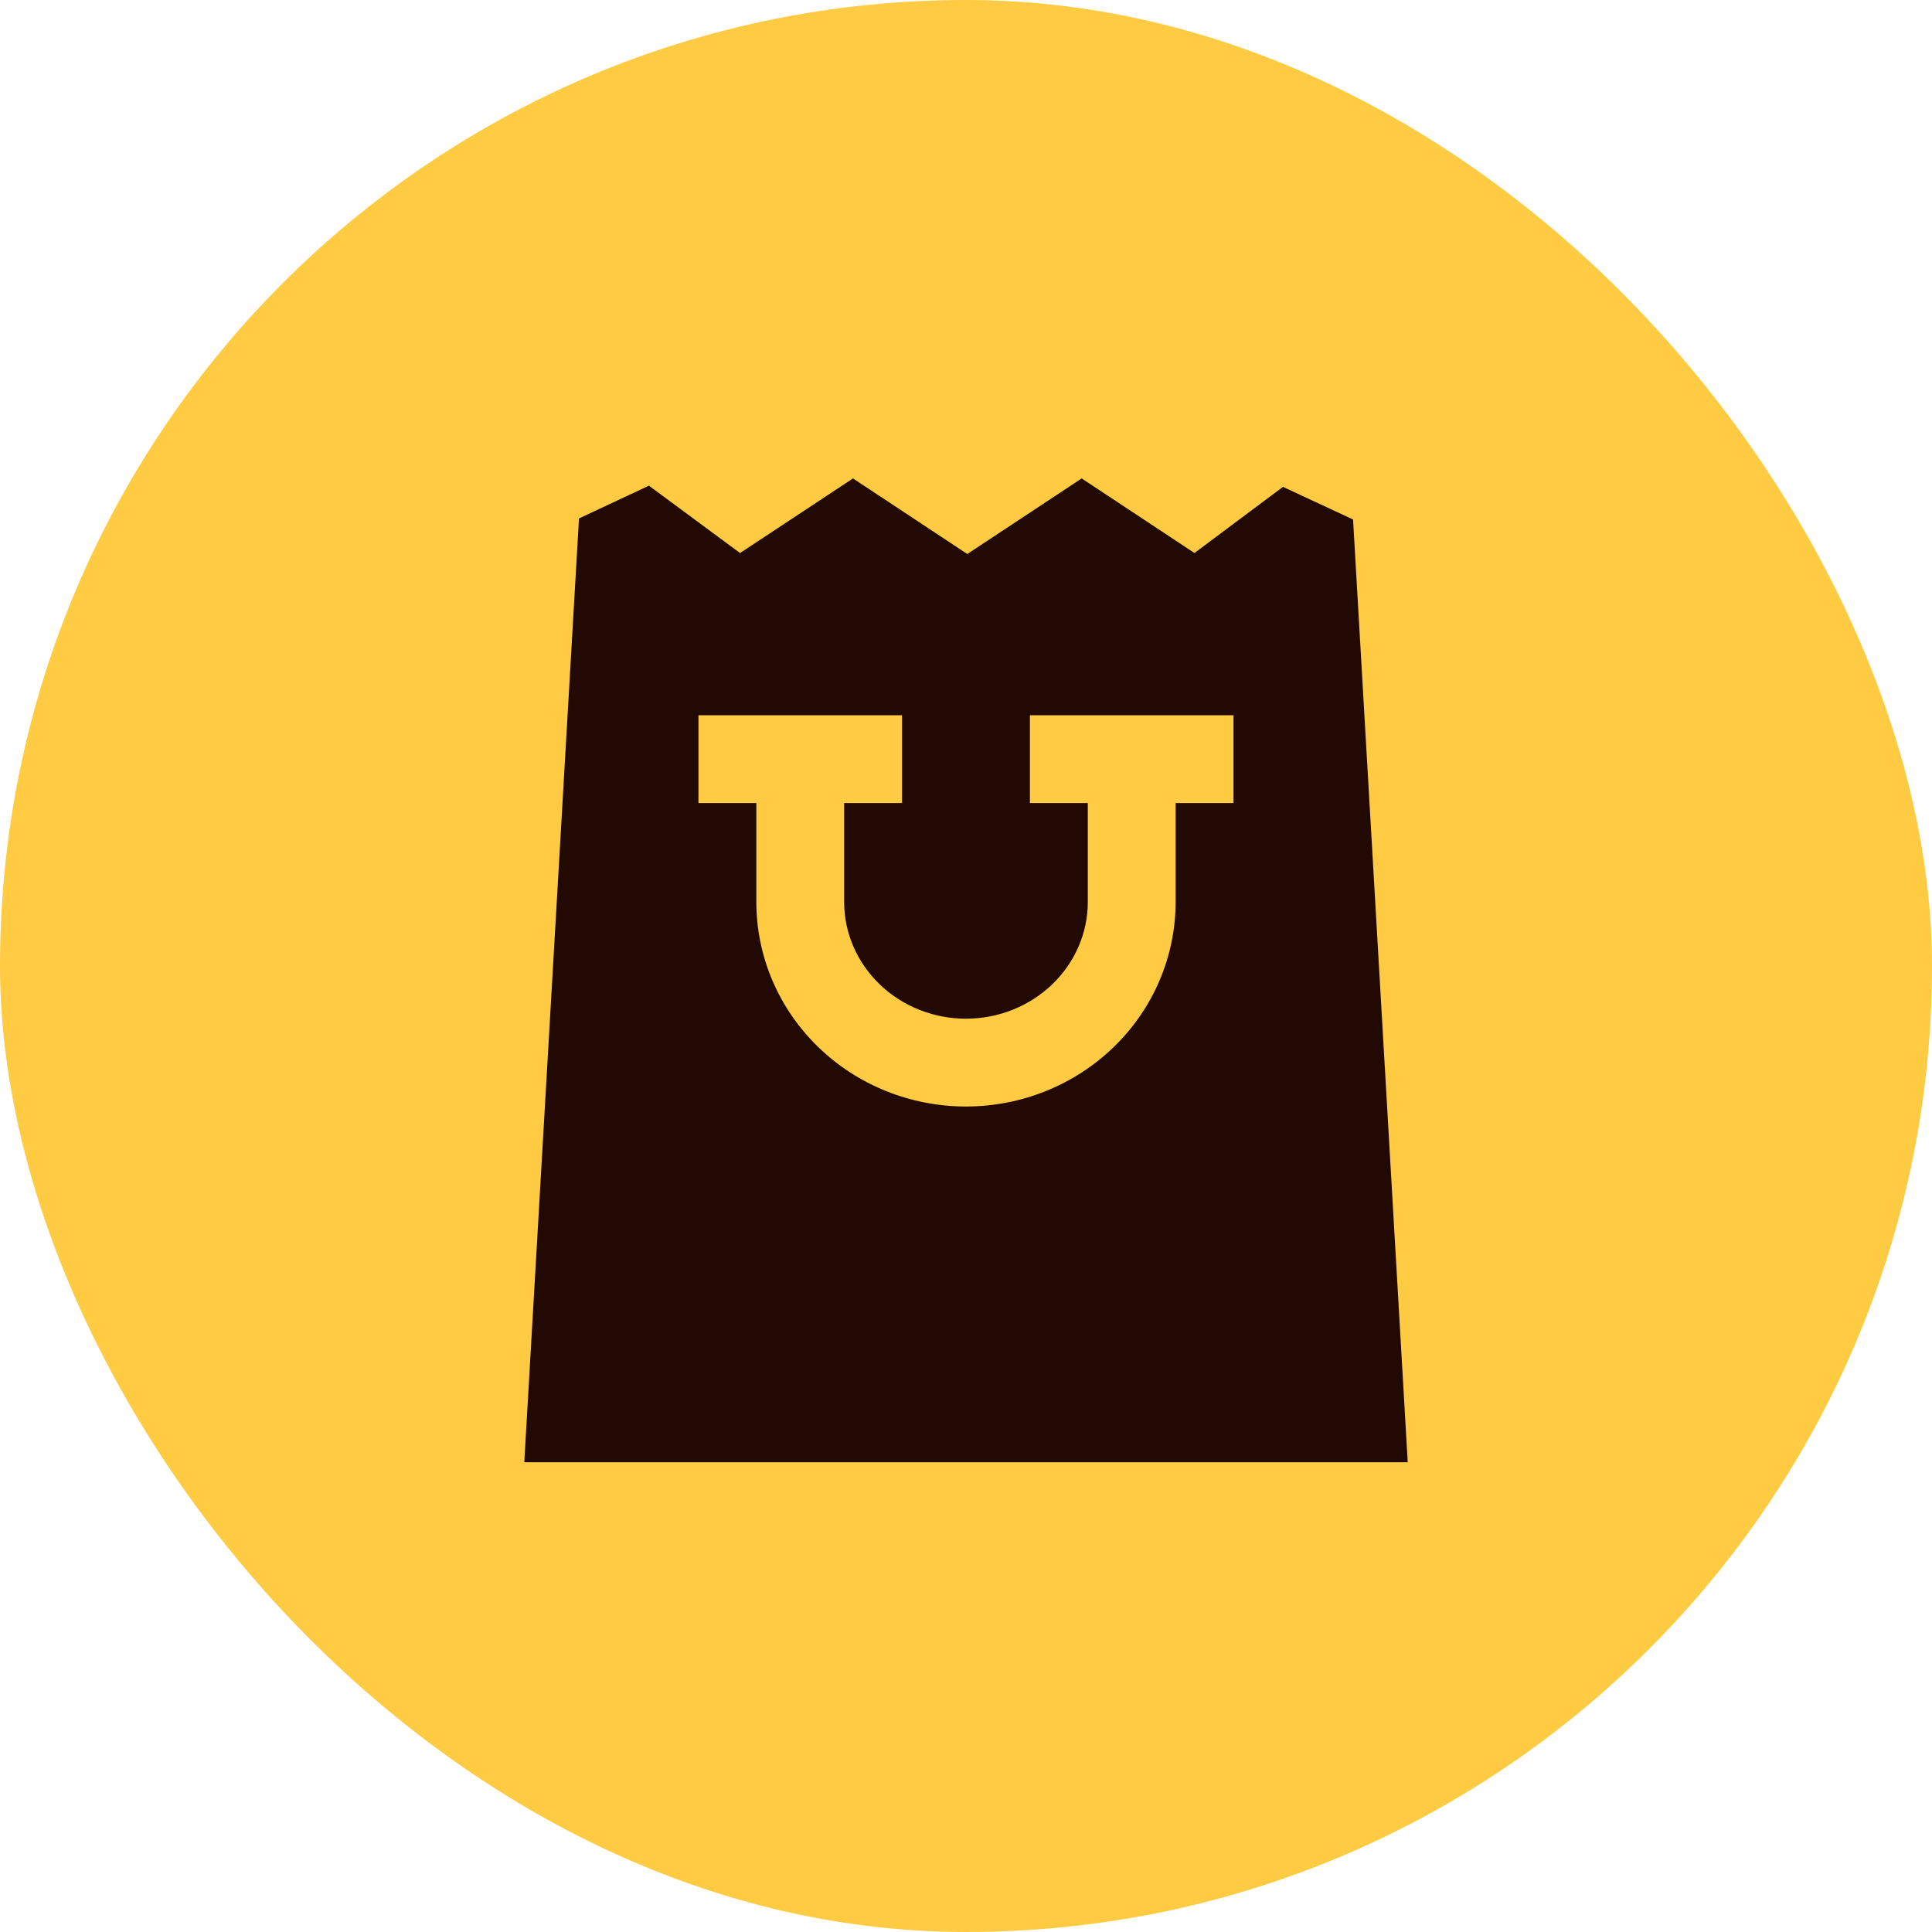 <svg width="44" height="44" viewBox="0 0 44 44" fill="none" xmlns="http://www.w3.org/2000/svg">
<rect width="44" height="44" rx="22" fill="#FFCB42"/>
<path fill-rule="evenodd" clip-rule="evenodd" d="M27.203 12.594L24.634 10.896L22.03 12.617L19.426 10.896L16.854 12.595L14.779 11.061L13.186 11.807L11.94 33.301H32.06L30.815 11.831L29.219 11.088L27.203 12.594ZM20.543 16.289H18.225H15.907V18.289H17.225V20.541C17.225 21.787 17.736 22.975 18.635 23.846C19.532 24.717 20.744 25.2 21.999 25.2C23.256 25.2 24.466 24.716 25.364 23.846C26.263 22.975 26.774 21.787 26.774 20.541V18.289H28.092V16.289H25.774H23.456V18.289H24.774V20.541C24.774 21.236 24.489 21.909 23.972 22.41C23.453 22.913 22.744 23.2 21.999 23.2C21.254 23.2 20.544 22.913 20.027 22.411L20.027 22.41C19.509 21.909 19.225 21.236 19.225 20.541V18.289H20.543V16.289Z" fill="#230903"/>
</svg>
